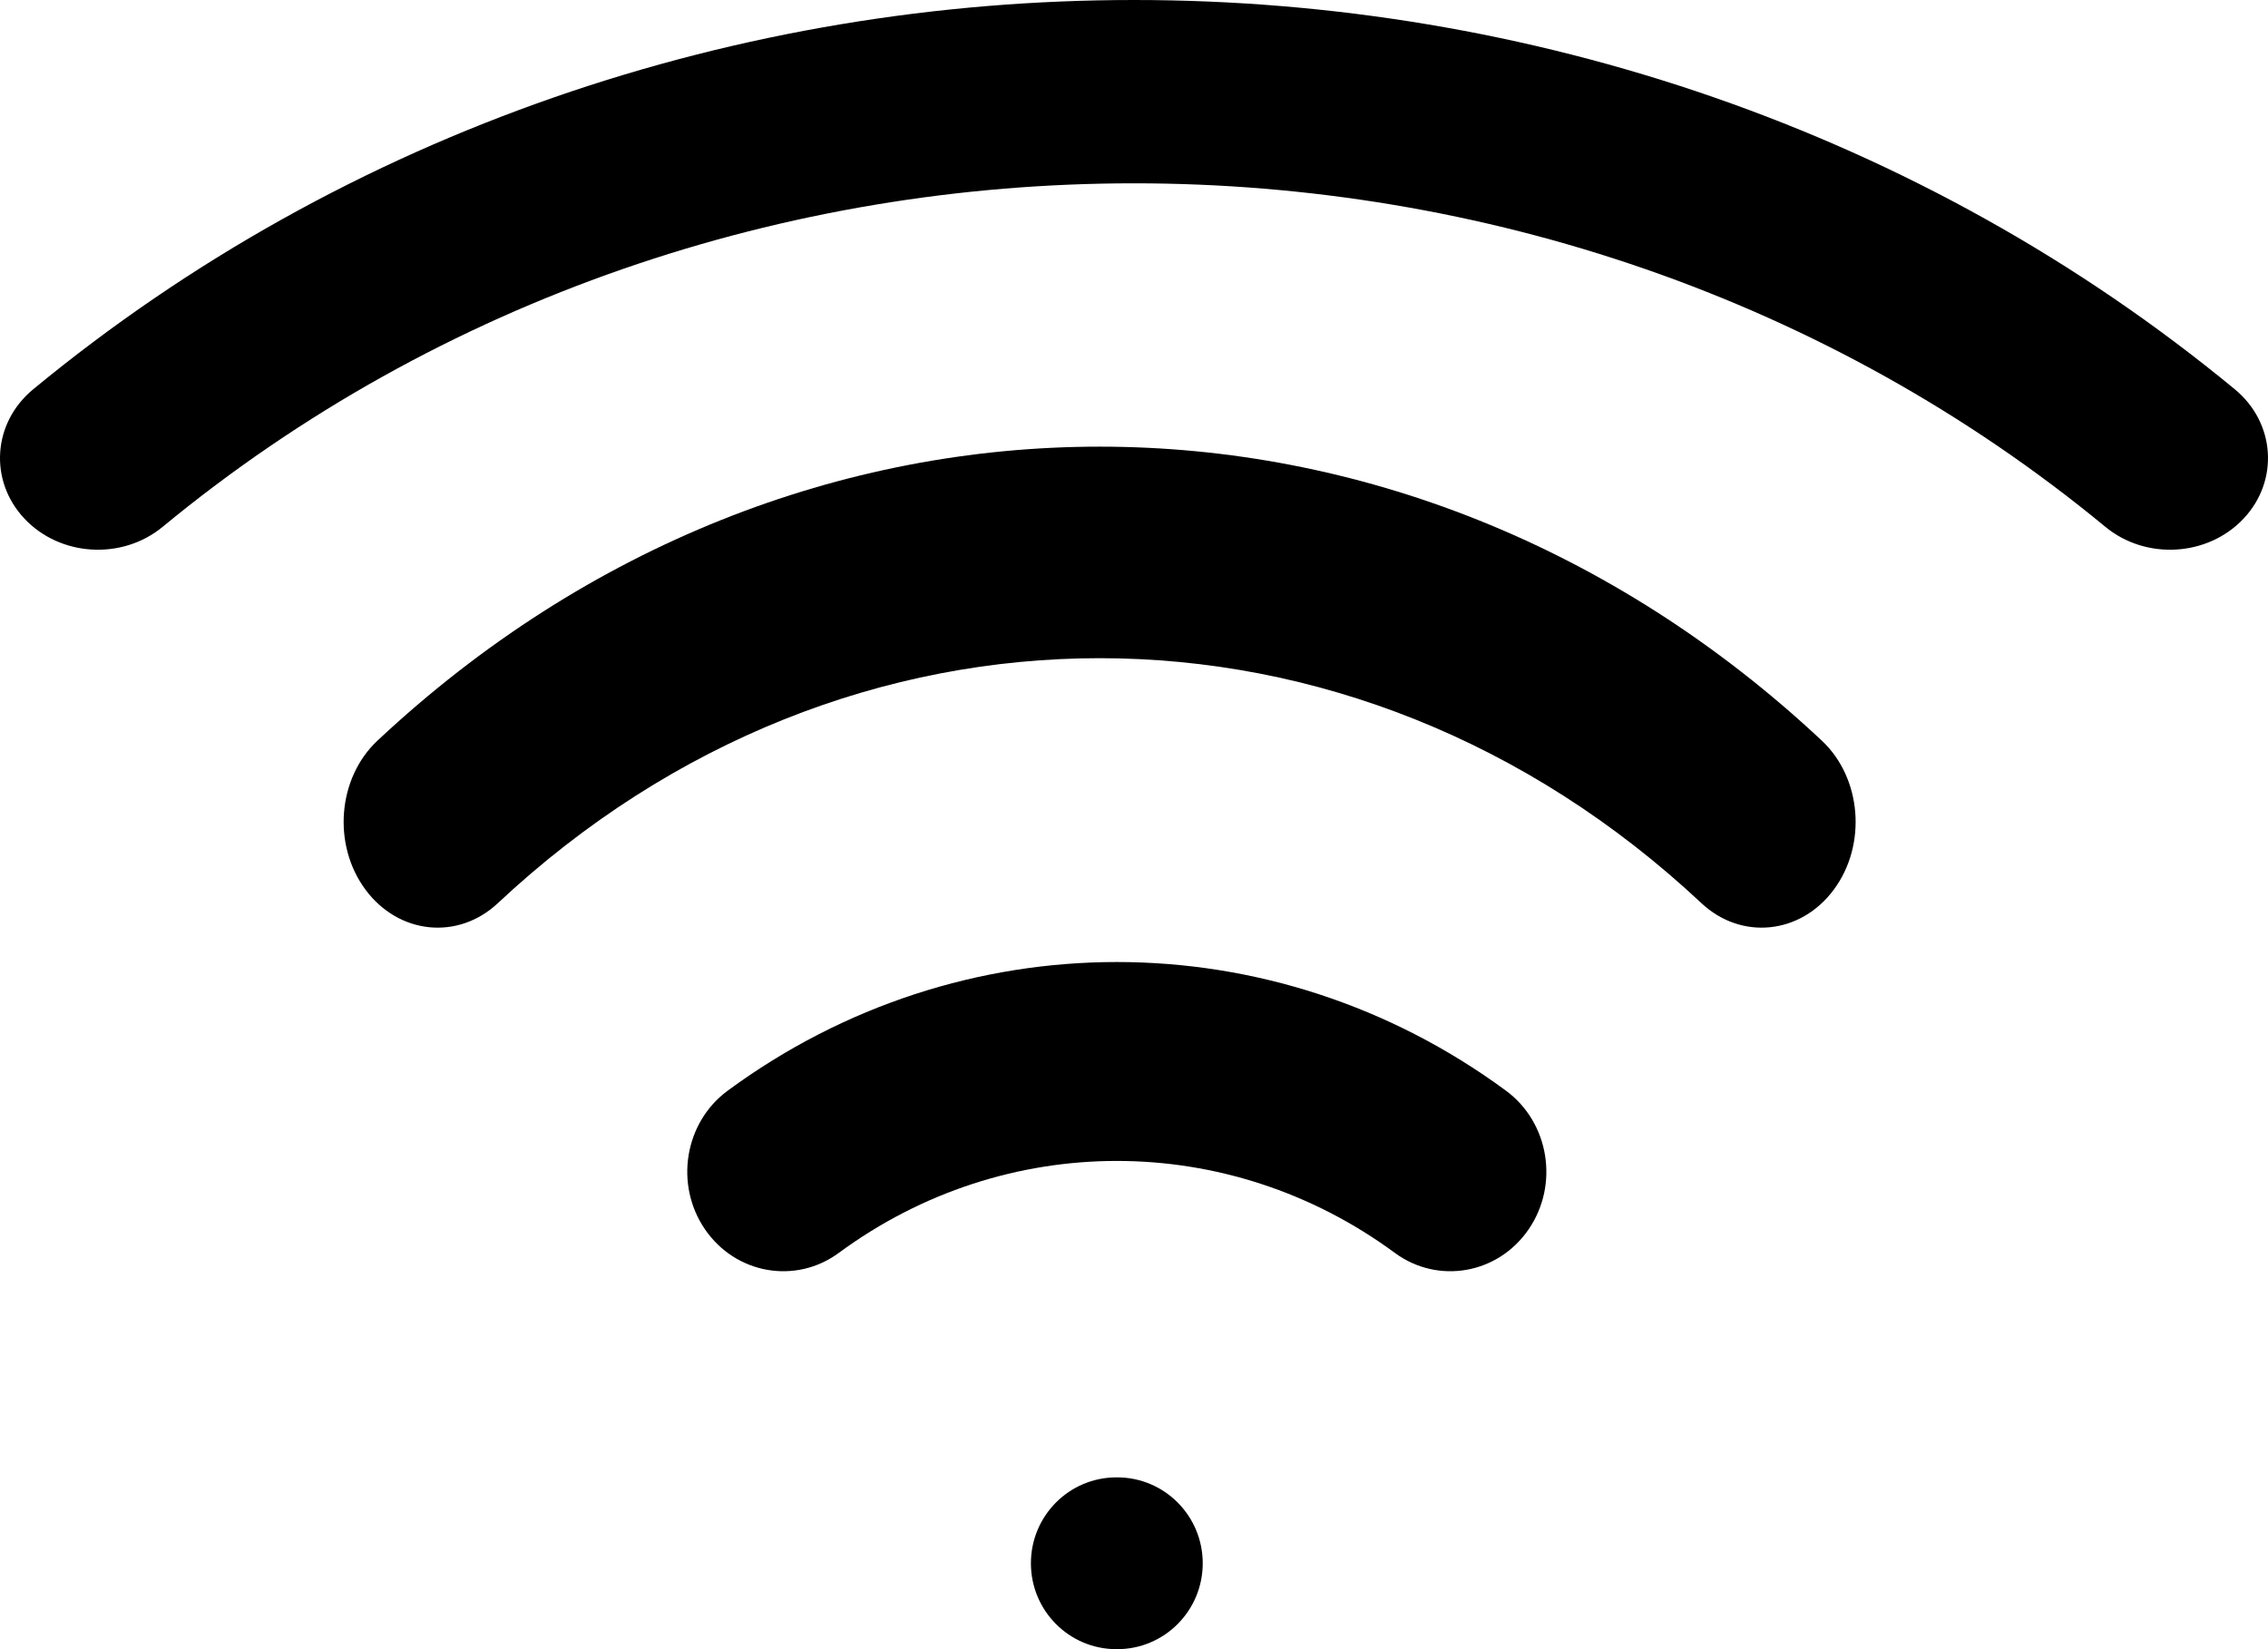 <?xml version="1.0" encoding="UTF-8"?>
<svg width="66px" height="48px" viewBox="0 0 66 48" version="1.1" xmlns="http://www.w3.org/2000/svg" xmlns:xlink="http://www.w3.org/1999/xlink">
    <title>wifi</title>
    <g id="Desktop" stroke="none" stroke-width="1" fill="none" fill-rule="evenodd">
        <g id="Appartamento" transform="translate(-52, -1349)" fill="#000000" fill-rule="nonzero">
            <g id="wifi" transform="translate(52, 1349)">
                <path d="M10.985,21.556 C23.16,10.148 40.84,10.148 53.015,21.556 C54.176,22.644 54.333,24.585 53.366,25.892 C52.399,27.198 50.674,27.375 49.512,26.287 C39.367,16.78 24.633,16.78 14.488,26.287 C13.326,27.375 11.601,27.198 10.634,25.892 C9.667,24.585 9.824,22.644 10.985,21.556 Z" id="Path"></path>
                <path d="M0.965,11.331 C19.273,-3.777 46.727,-3.777 65.035,11.331 C66.215,12.305 66.329,13.991 65.288,15.096 C64.247,16.202 62.446,16.308 61.266,15.333 C45.112,2.003 20.888,2.003 4.734,15.333 C3.554,16.308 1.753,16.202 0.712,15.096 C-0.329,13.991 -0.215,12.305 0.965,11.331 Z" id="Path"></path>
                <path d="M21.176,31.745 C27.957,26.752 37.043,26.752 43.824,31.745 C45.082,32.671 45.377,34.478 44.484,35.781 C43.59,37.085 41.846,37.391 40.589,36.465 C35.745,32.898 29.255,32.898 24.411,36.465 C23.154,37.391 21.41,37.085 20.516,35.781 C19.623,34.478 19.918,32.671 21.176,31.745 Z" id="Path"></path>
                <path d="M32.512,43 C33.886,43 35,44.119 35,45.5 C35,46.881 33.886,48 32.512,48 L32.488,48 C31.114,48 30,46.881 30,45.5 C30,44.119 31.114,43 32.488,43 L32.512,43 Z" id="Path"></path>
            </g>
        </g>
    </g>
</svg>